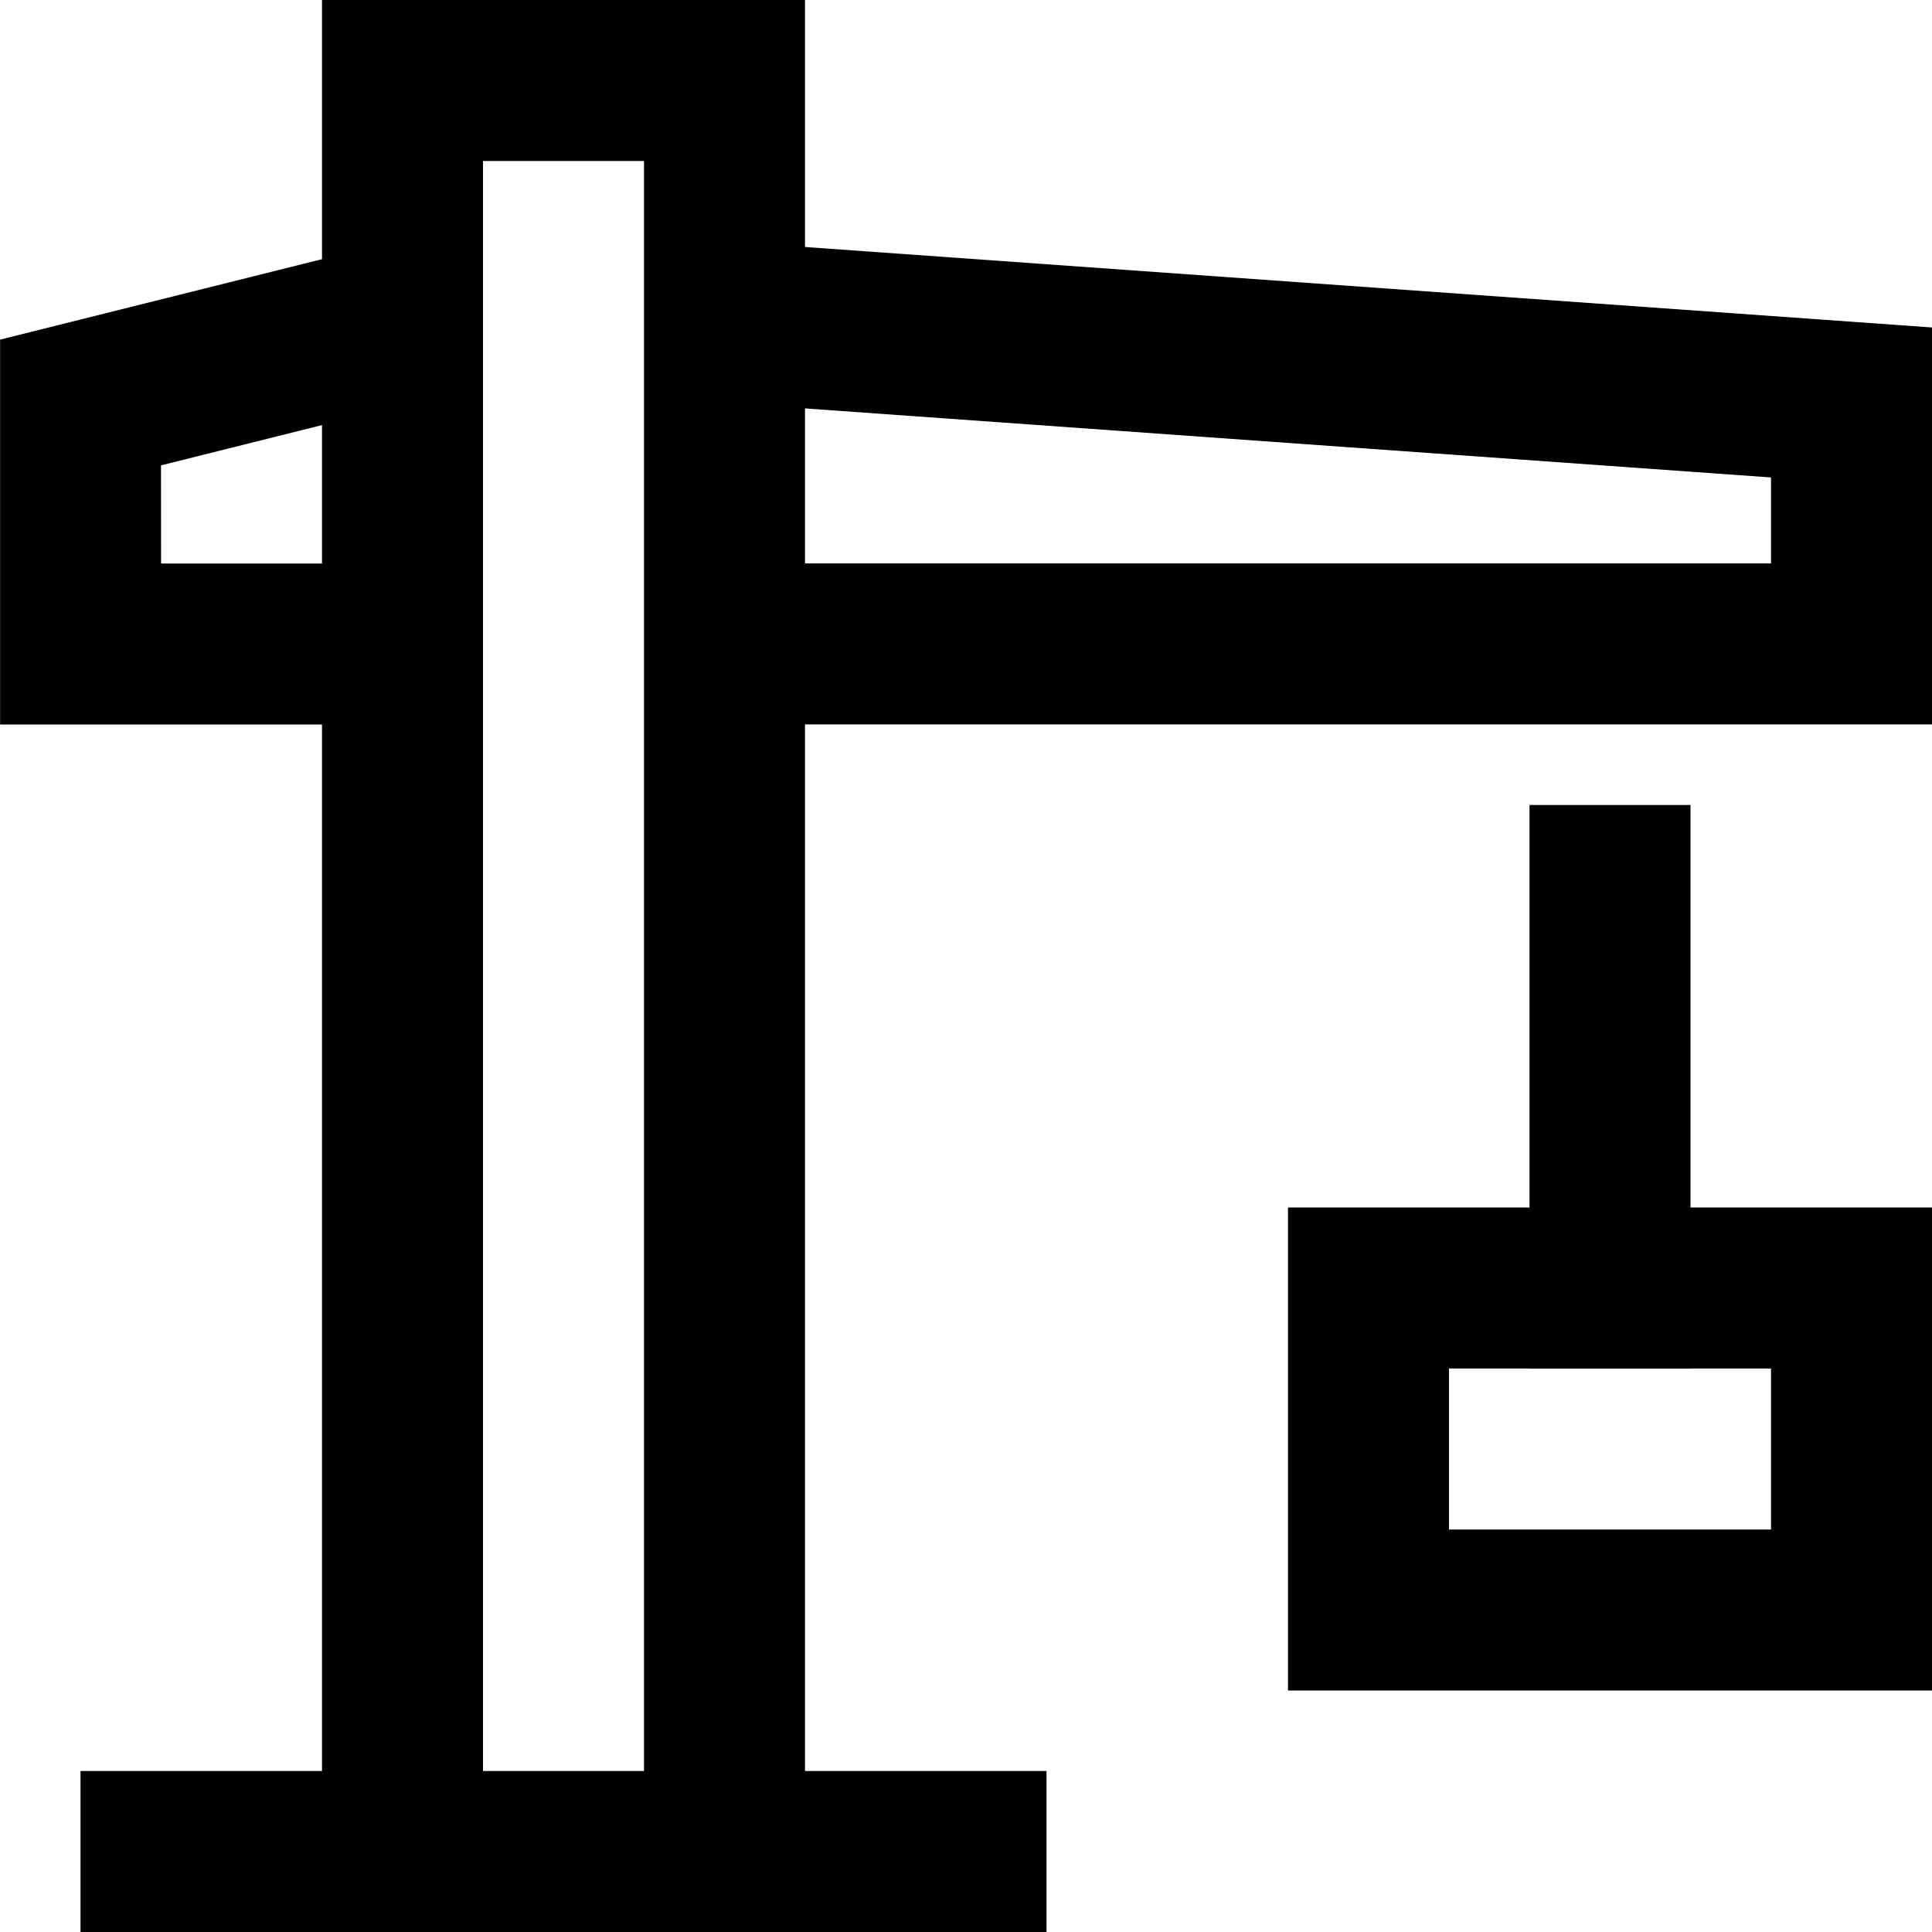 <?xml version="1.0" encoding="UTF-8"?>
<svg xmlns="http://www.w3.org/2000/svg" viewBox="0 0 24 24">
  <g clip-rule="evenodd" fill-rule="evenodd">
    <path d="m4 0h6v24h-2v-22h-2v22h-2z"></path>
    <path d="m1 22h12v2h-12z"></path>
    <path d="m22 5.931-13.071-.934.142-1.995 14.929 1.066v4.931h-15v-2h13z"></path>
    <path d="m2 5.781 3.243-.811-.485-1.94-4.757 1.189v4.781h5v-2h-3z"></path>
    <path d="m21 10v7h-2v-7z"></path>
    <path d="m16 15h8v6h-8zm2 2v2h4v-2z"></path>
  </g>
</svg>
